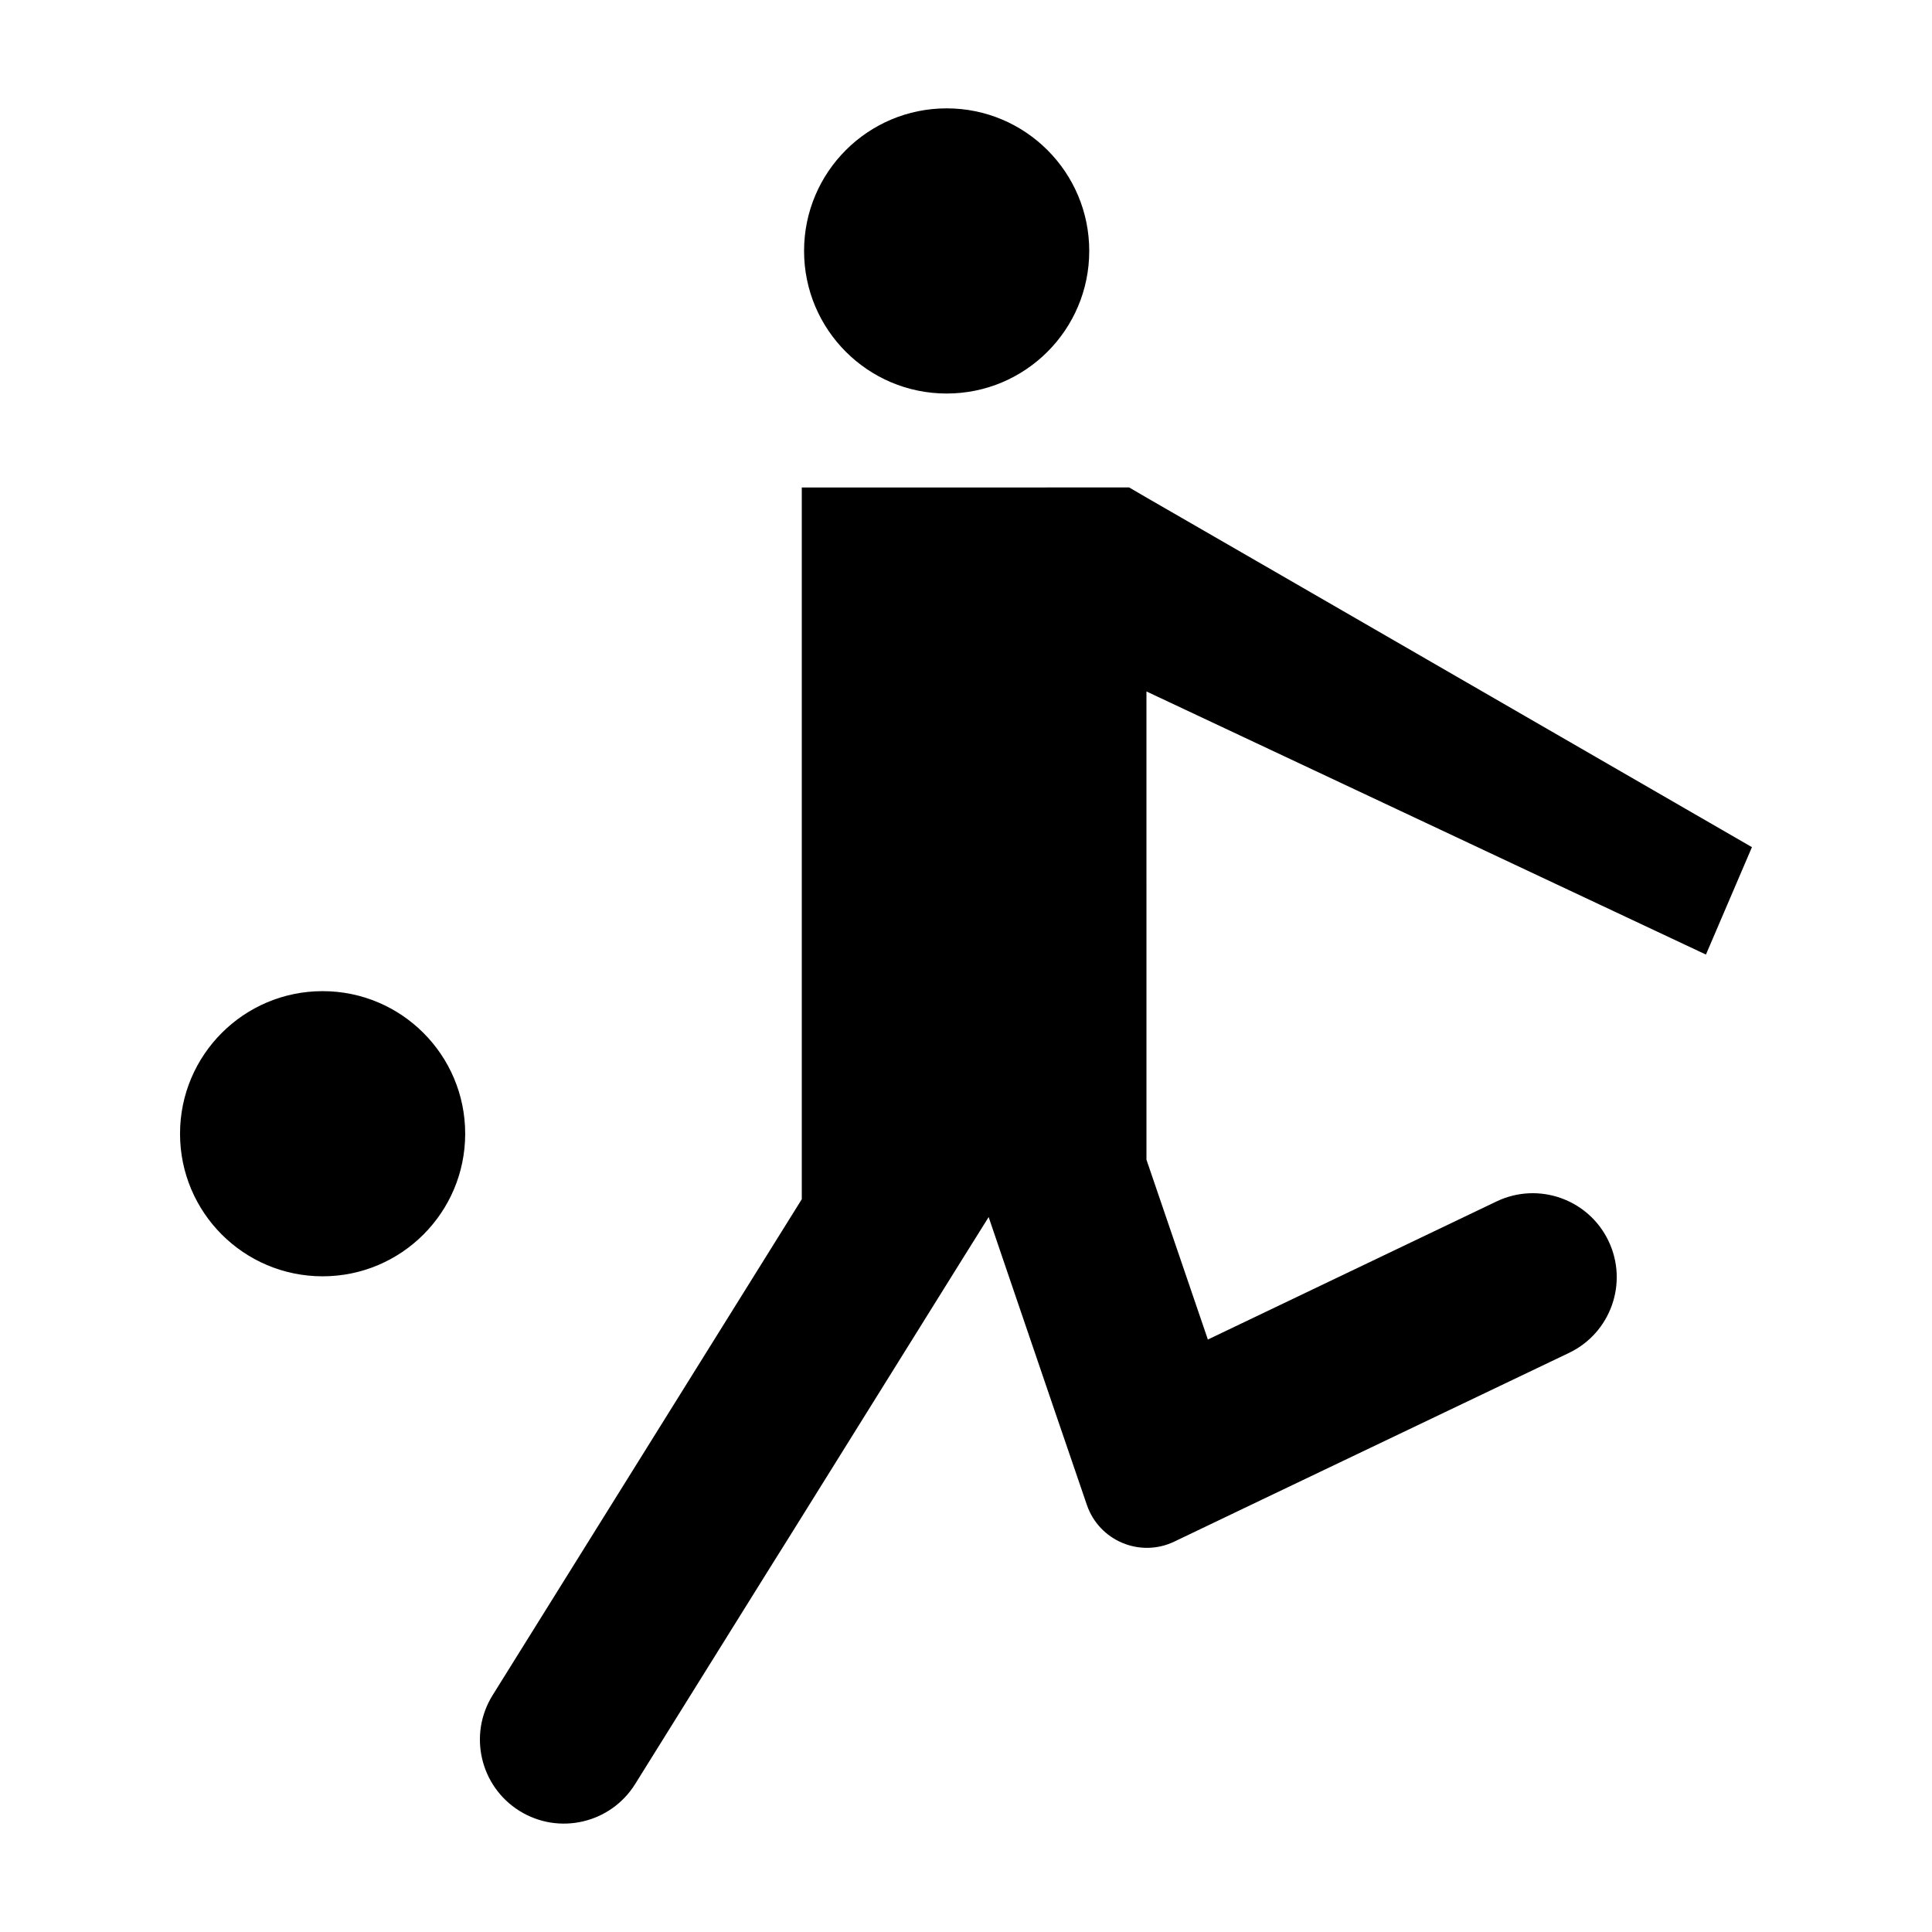 <?xml version="1.0" encoding="UTF-8"?>
<!-- Uploaded to: ICON Repo, www.svgrepo.com, Generator: ICON Repo Mixer Tools -->
<svg fill="#000000" width="800px" height="800px" version="1.1" viewBox="144 144 512 512" xmlns="http://www.w3.org/2000/svg">
 <g>
  <path d="m481.88 295.5-34.059-19.648-4.586-2.672-86.754 0.004v188.62l-81.93 131.44c-6.504 10.434-3.312 24.164 7.121 30.664 10.43 6.496 24.152 3.309 30.652-7.121l36.398-58.406 3.828-6.098 47.055-75.52 6.398-10.227 3.477 10.227 14.156 41.516 8.395 24.539c3.258 9.52 14.09 14.066 23.164 9.723l23.359-11.184 81.238-38.82c11.086-5.297 15.781-18.582 10.48-29.668-5.301-11.086-18.586-15.777-29.672-10.477l-76.504 36.598-16.273-47.66-0.004-124.09 148.27 69.727 12.191-28.465z"/>
  <path d="m432.66 210.5c0 20.871-16.918 37.789-37.785 37.789-20.871 0-37.789-16.918-37.789-37.789 0-20.867 16.918-37.785 37.789-37.785 20.867 0 37.785 16.918 37.785 37.785"/>
  <path d="m267.28 444.45c0 20.867-16.918 37.785-37.785 37.785-20.871 0-37.785-16.918-37.785-37.785 0-20.867 16.914-37.785 37.785-37.785 20.867 0 37.785 16.918 37.785 37.785"/>
 </g>
</svg>
